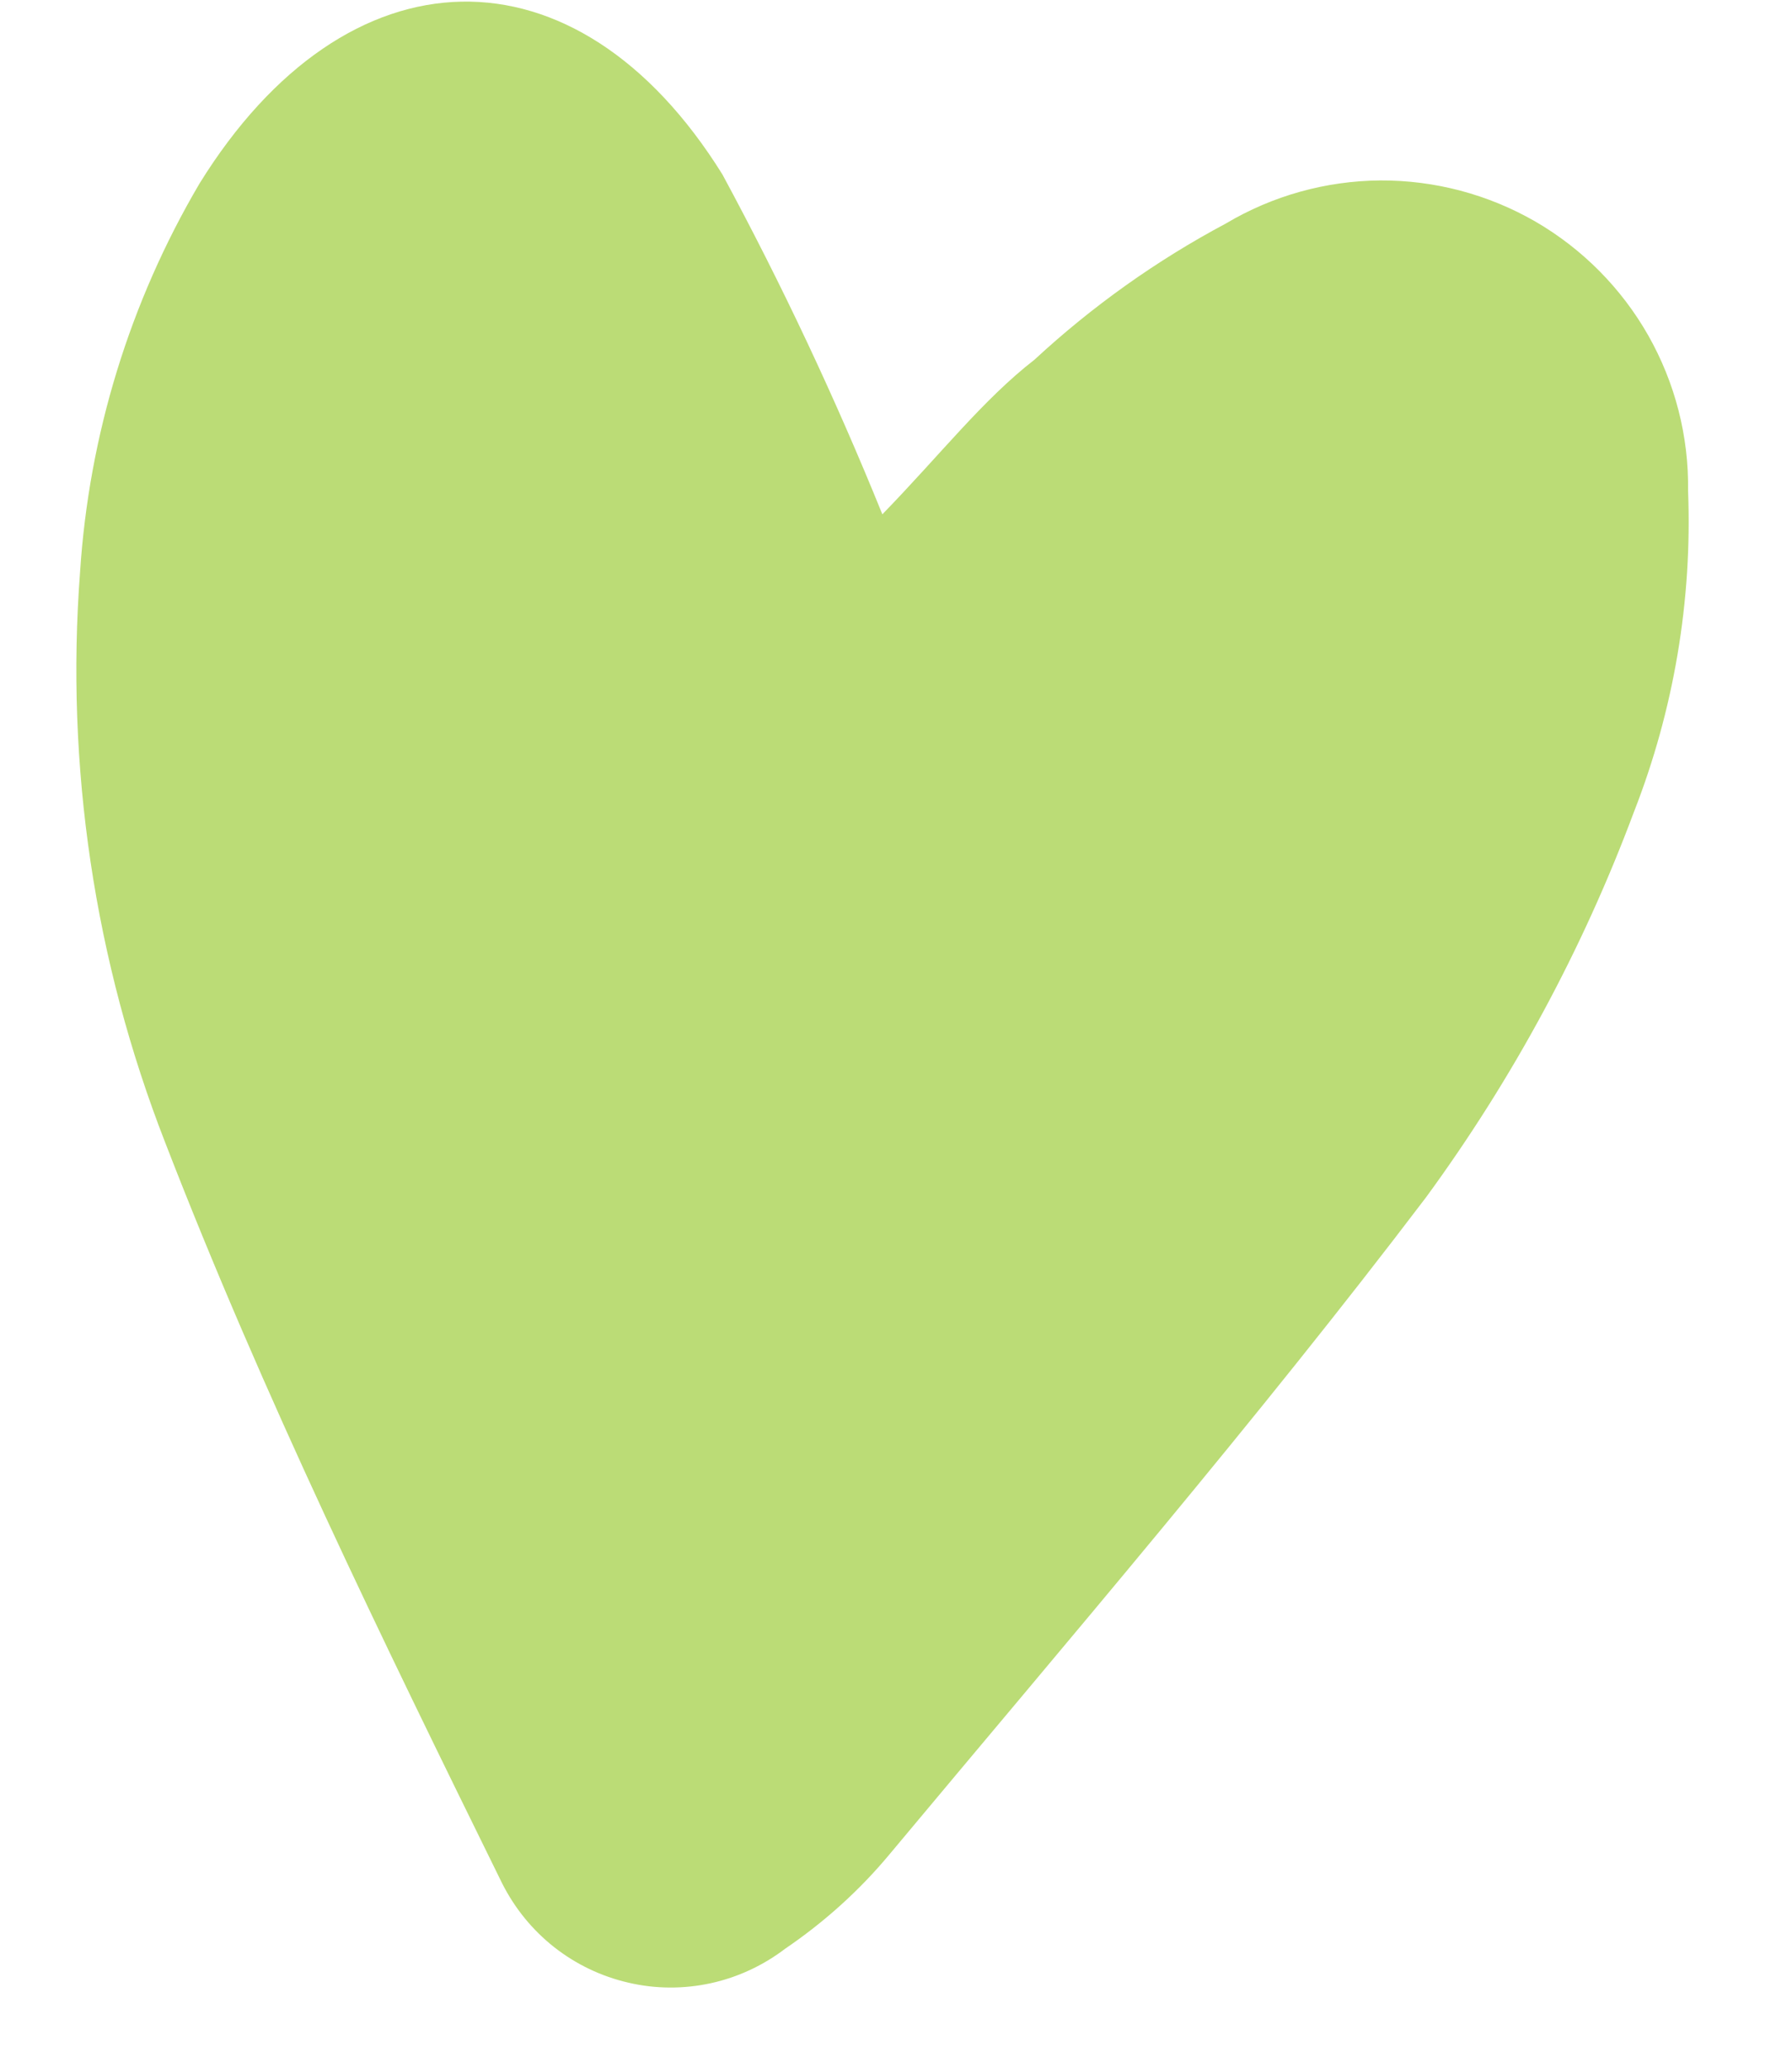 <?xml version="1.0" encoding="UTF-8"?> <svg xmlns="http://www.w3.org/2000/svg" width="13" height="15" viewBox="0 0 13 15" fill="none"><path d="M6.401 3.731C6.821 3.299 7.129 2.901 7.505 2.609C7.923 2.222 8.389 1.89 8.892 1.622C9.231 1.42 9.618 1.312 10.013 1.309C10.408 1.307 10.796 1.41 11.138 1.607C11.479 1.805 11.762 2.09 11.957 2.433C12.152 2.777 12.252 3.166 12.246 3.561C12.277 4.356 12.143 5.15 11.853 5.891C11.481 6.888 10.973 7.828 10.345 8.686C9.117 10.304 7.77 11.874 6.452 13.453C6.234 13.715 5.979 13.944 5.697 14.136C5.537 14.258 5.353 14.344 5.156 14.387C4.959 14.43 4.755 14.429 4.559 14.383C4.363 14.338 4.179 14.25 4.021 14.126C3.862 14.001 3.734 13.843 3.643 13.663C2.773 11.894 1.908 10.124 1.199 8.29C0.685 6.973 0.474 5.557 0.581 4.147C0.646 3.154 0.942 2.19 1.447 1.332C2.515 -0.394 4.18 -0.44 5.241 1.266C5.673 2.066 6.06 2.889 6.401 3.731Z" fill="#BBDC76"></path></svg> 
